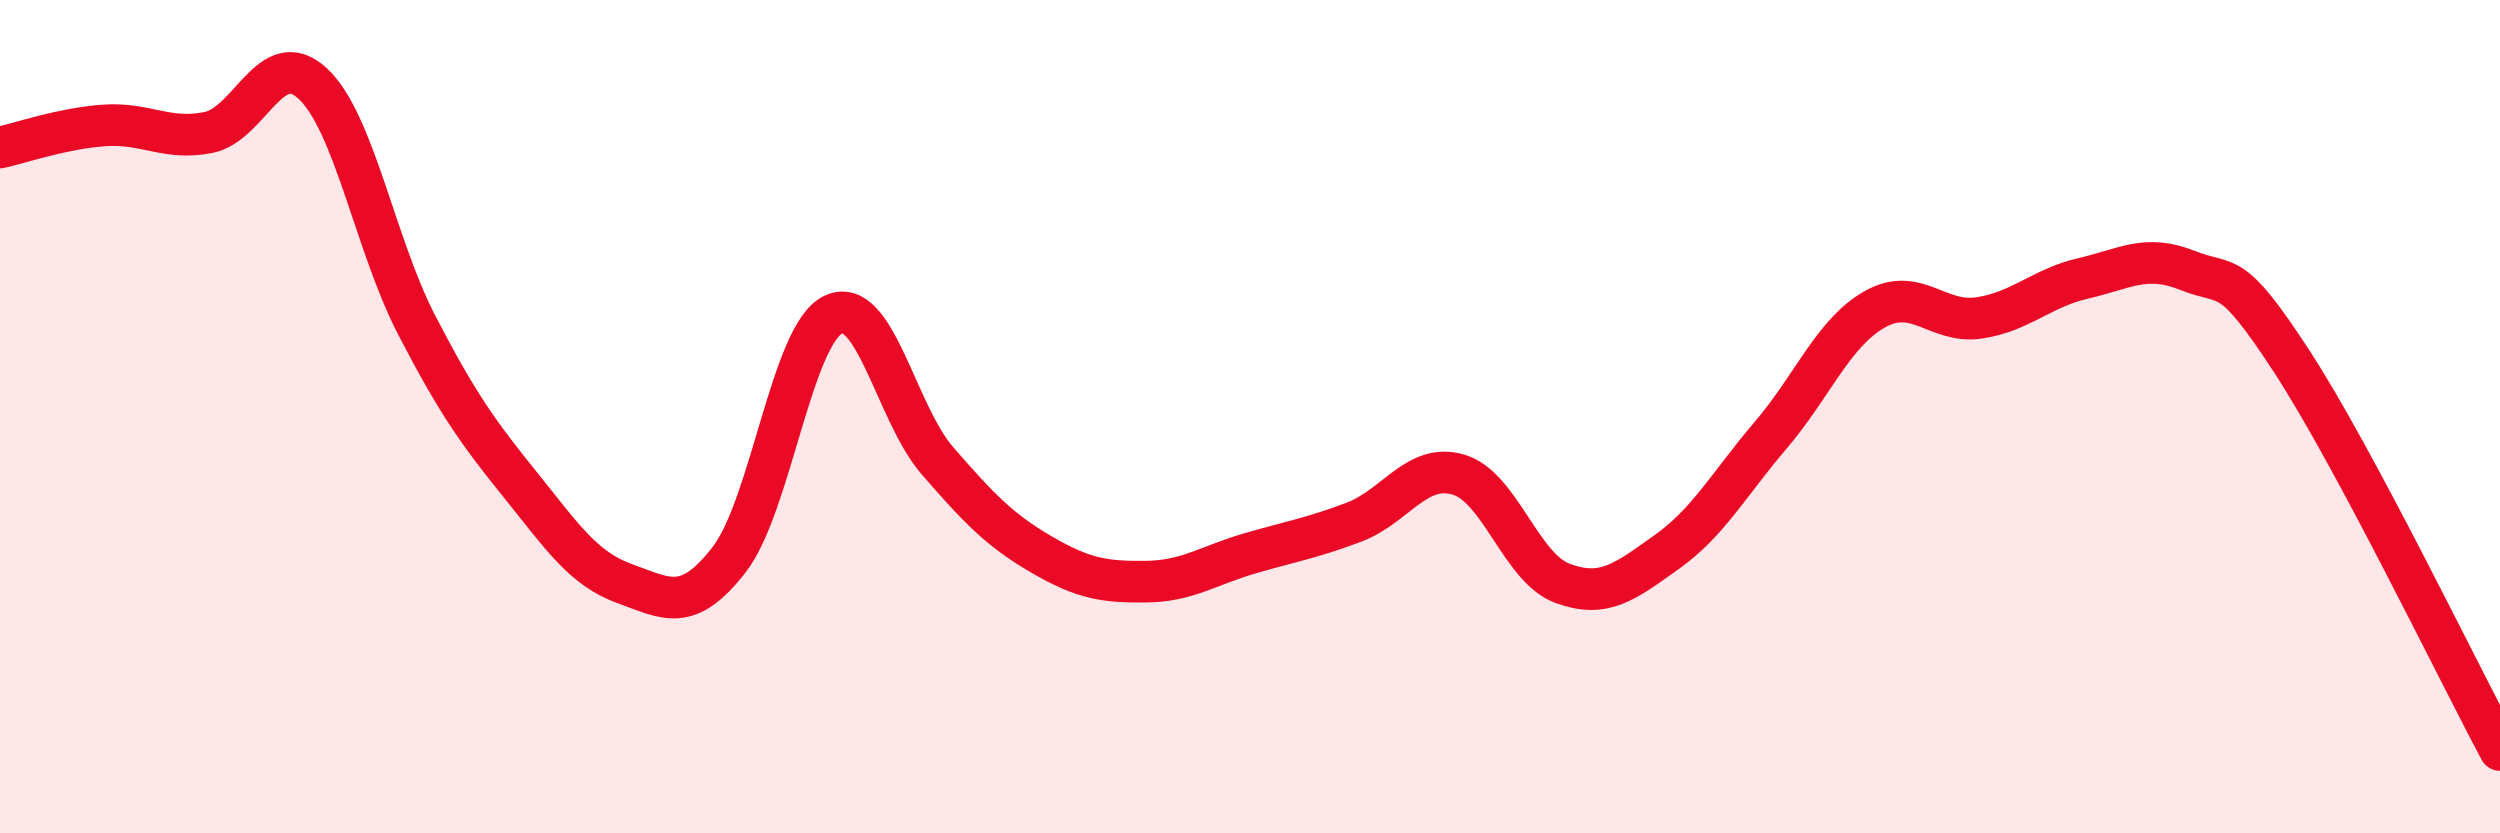 
    <svg width="60" height="20" viewBox="0 0 60 20" xmlns="http://www.w3.org/2000/svg">
      <path
        d="M 0,3.54 C 0.5,3.43 1.5,3.08 2.5,3.01 C 3.5,2.94 4,3.38 5,3.18 C 6,2.98 6.5,1.08 7.5,2 C 8.5,2.92 9,5.87 10,7.8 C 11,9.73 11.5,10.41 12.5,11.65 C 13.5,12.89 14,13.65 15,14.01 C 16,14.37 16.5,14.72 17.5,13.43 C 18.5,12.14 19,8.02 20,7.55 C 21,7.08 21.5,9.91 22.5,11.06 C 23.5,12.21 24,12.73 25,13.31 C 26,13.89 26.5,13.97 27.5,13.96 C 28.5,13.95 29,13.57 30,13.28 C 31,12.99 31.5,12.91 32.5,12.53 C 33.5,12.15 34,11.1 35,11.39 C 36,11.68 36.5,13.63 37.5,14 C 38.5,14.37 39,13.96 40,13.25 C 41,12.54 41.5,11.61 42.5,10.44 C 43.5,9.27 44,7.98 45,7.42 C 46,6.86 46.5,7.78 47.5,7.63 C 48.5,7.48 49,6.91 50,6.68 C 51,6.45 51.5,6.09 52.5,6.49 C 53.5,6.89 53.5,6.37 55,8.67 C 56.5,10.97 59,16.13 60,18L60 20L0 20Z"
        fill="#EB0A25"
        opacity="0.1"
        stroke-linecap="round"
        stroke-linejoin="round"
      />
      <path
        d="M 0,3.54 C 0.5,3.43 1.5,3.08 2.5,3.01 C 3.5,2.94 4,3.38 5,3.18 C 6,2.98 6.5,1.08 7.5,2 C 8.5,2.92 9,5.87 10,7.8 C 11,9.73 11.5,10.41 12.5,11.65 C 13.5,12.89 14,13.65 15,14.01 C 16,14.37 16.5,14.72 17.5,13.43 C 18.5,12.14 19,8.02 20,7.55 C 21,7.08 21.5,9.91 22.5,11.06 C 23.5,12.21 24,12.73 25,13.31 C 26,13.89 26.5,13.97 27.5,13.96 C 28.5,13.95 29,13.57 30,13.28 C 31,12.99 31.5,12.91 32.5,12.53 C 33.5,12.15 34,11.1 35,11.39 C 36,11.68 36.5,13.63 37.5,14 C 38.5,14.37 39,13.96 40,13.25 C 41,12.54 41.5,11.61 42.5,10.44 C 43.5,9.27 44,7.98 45,7.42 C 46,6.86 46.5,7.78 47.5,7.63 C 48.5,7.48 49,6.91 50,6.68 C 51,6.45 51.5,6.09 52.5,6.49 C 53.5,6.89 53.5,6.37 55,8.67 C 56.5,10.97 59,16.13 60,18"
        stroke="#EB0A25"
        stroke-width="1"
        fill="none"
        stroke-linecap="round"
        stroke-linejoin="round"
      />
    </svg>
  